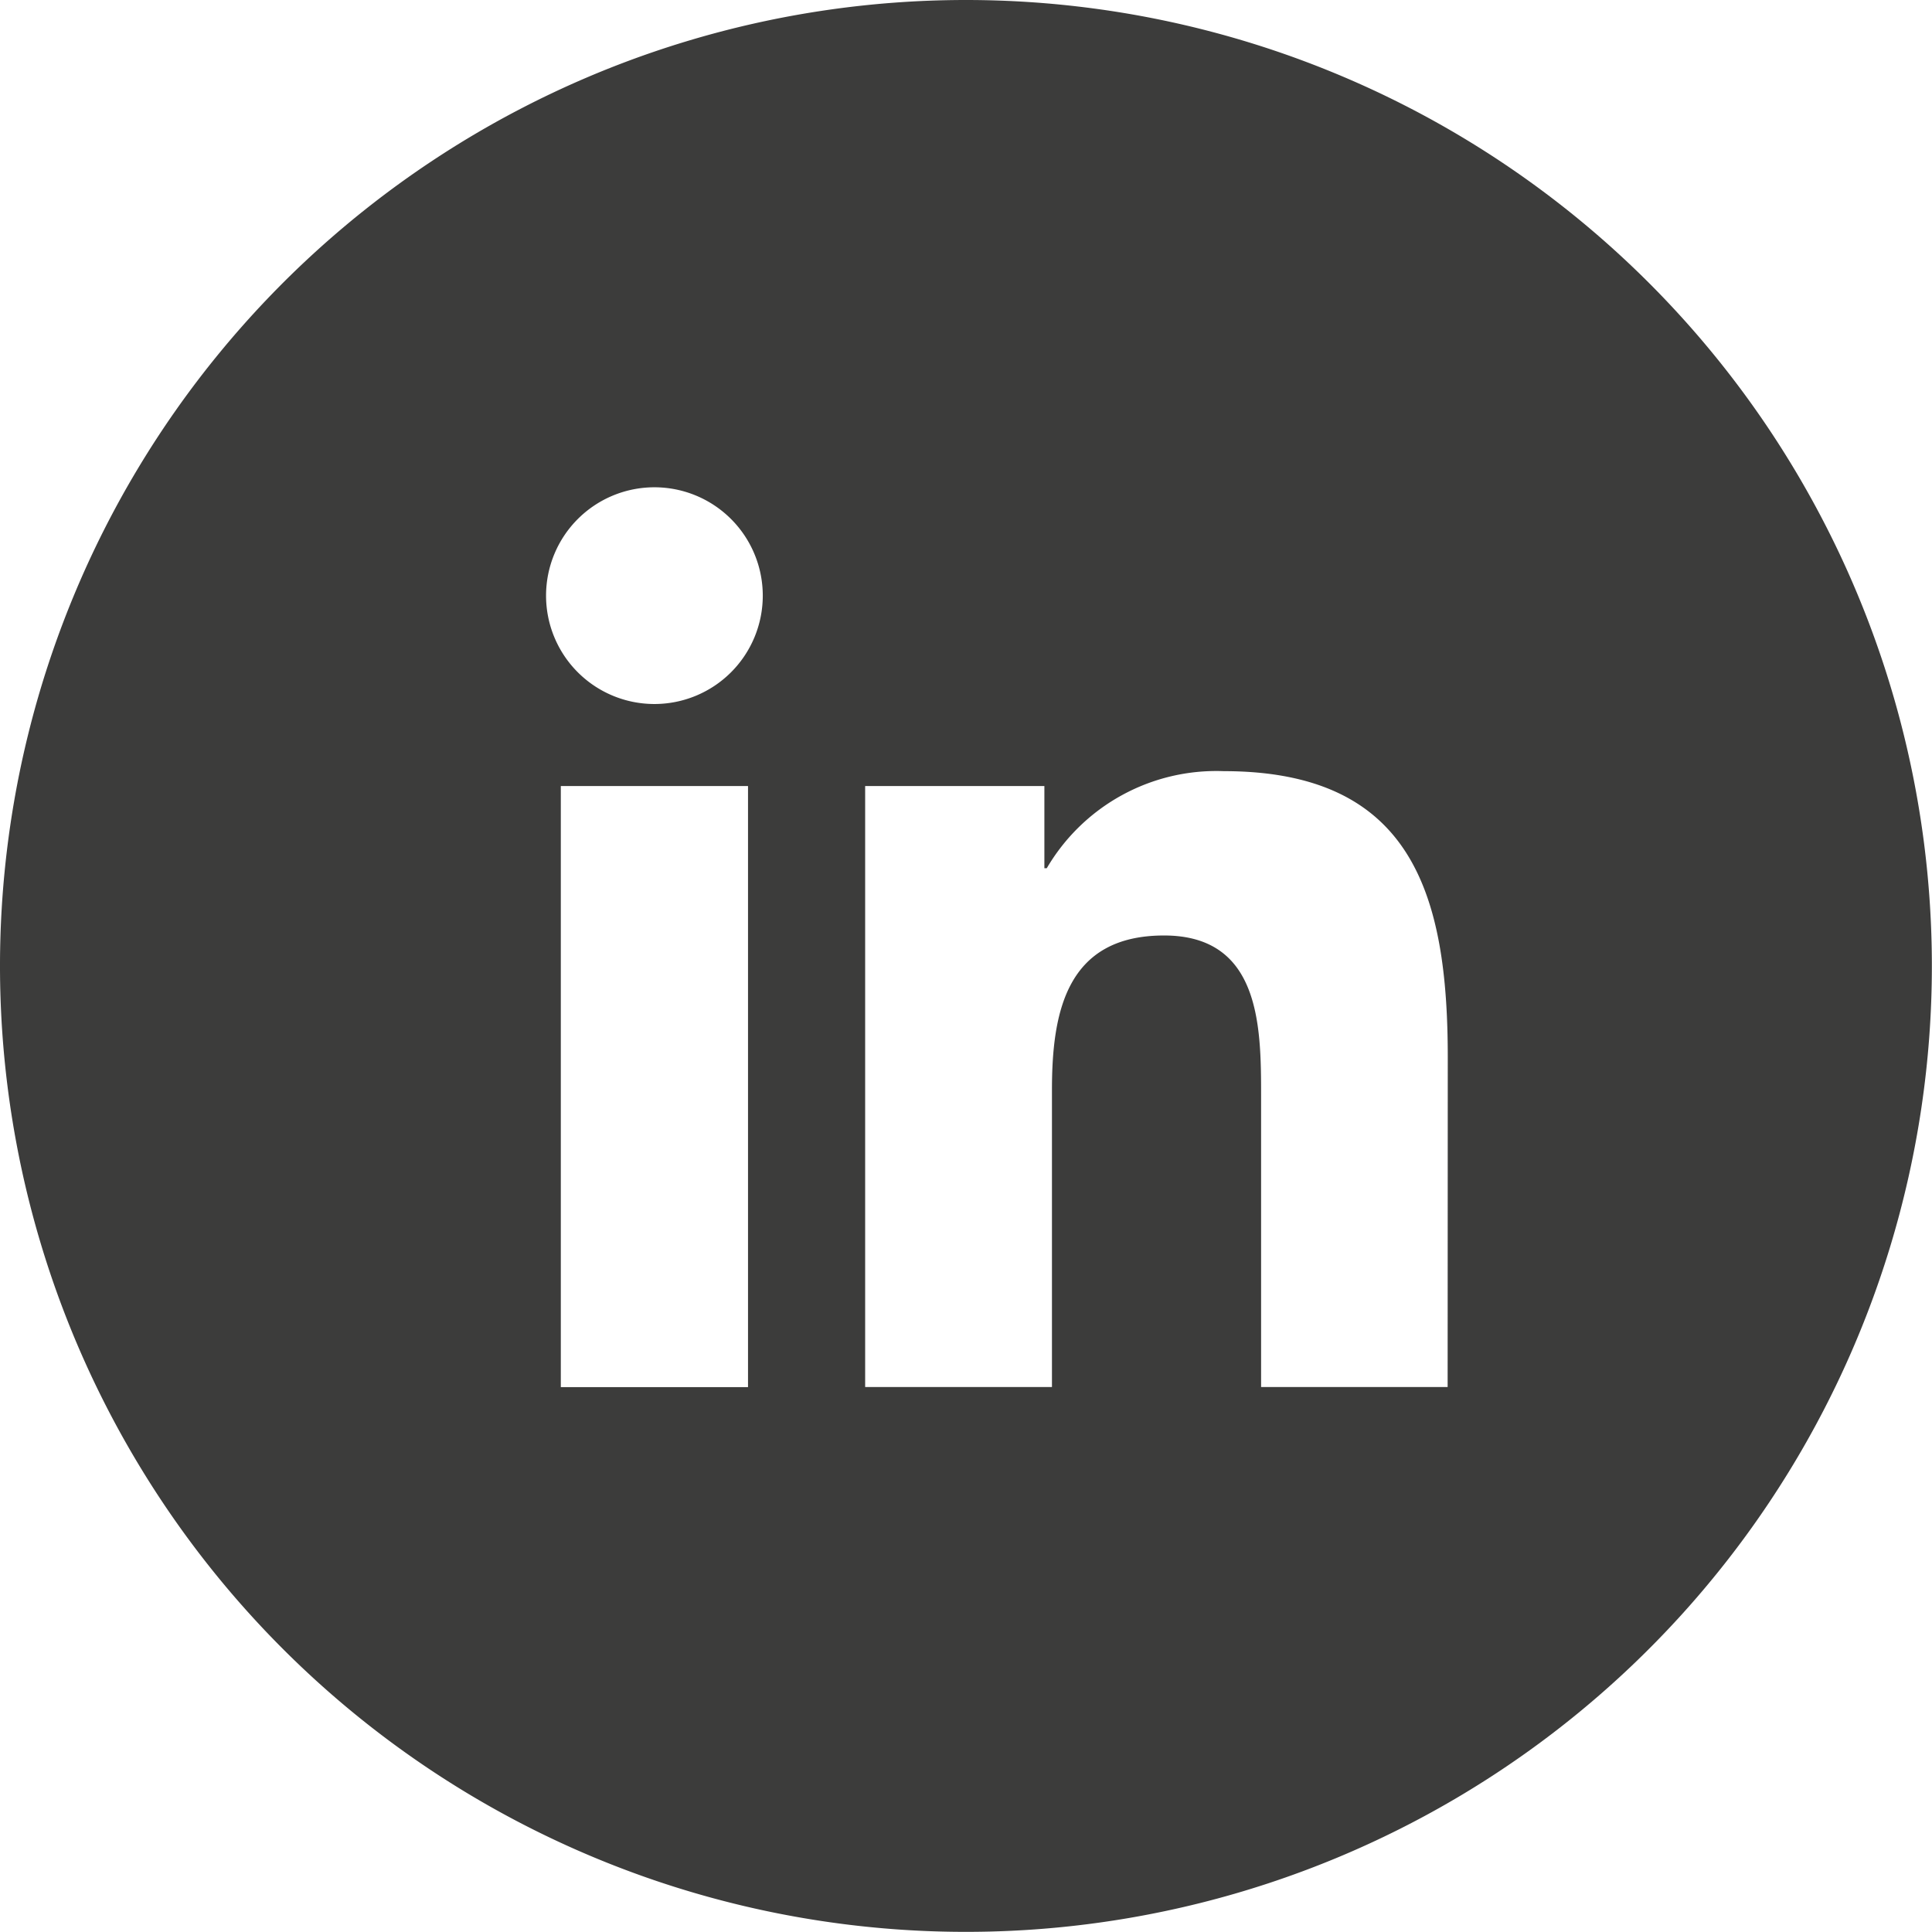 <svg xmlns="http://www.w3.org/2000/svg" viewBox="0 0 14.531 14.531"><defs><style>.cls-1{fill:#3c3c3b;}</style></defs><g id="Ebene_2" data-name="Ebene 2"><g id="Ebene_1-2" data-name="Ebene 1"><path class="cls-1" d="M7.265,0a7.265,7.265,0,1,0,7.265,7.265A7.265,7.265,0,0,0,7.265,0ZM5.626,10.433H4.218V5.912H5.626ZM4.922,5.295a.815.815,0,1,1,.815-.815A.815.815,0,0,1,4.922,5.295Zm5.966,5.137H9.485V8.235c0-.525-.01-1.199-.73-1.199-.731,0-.843.571-.843,1.16v2.236H6.507V5.912H7.855v.618h.018a1.478,1.478,0,0,1,1.331-.73c1.423,0,1.685.936,1.685,2.153Z"/></g></g></svg>